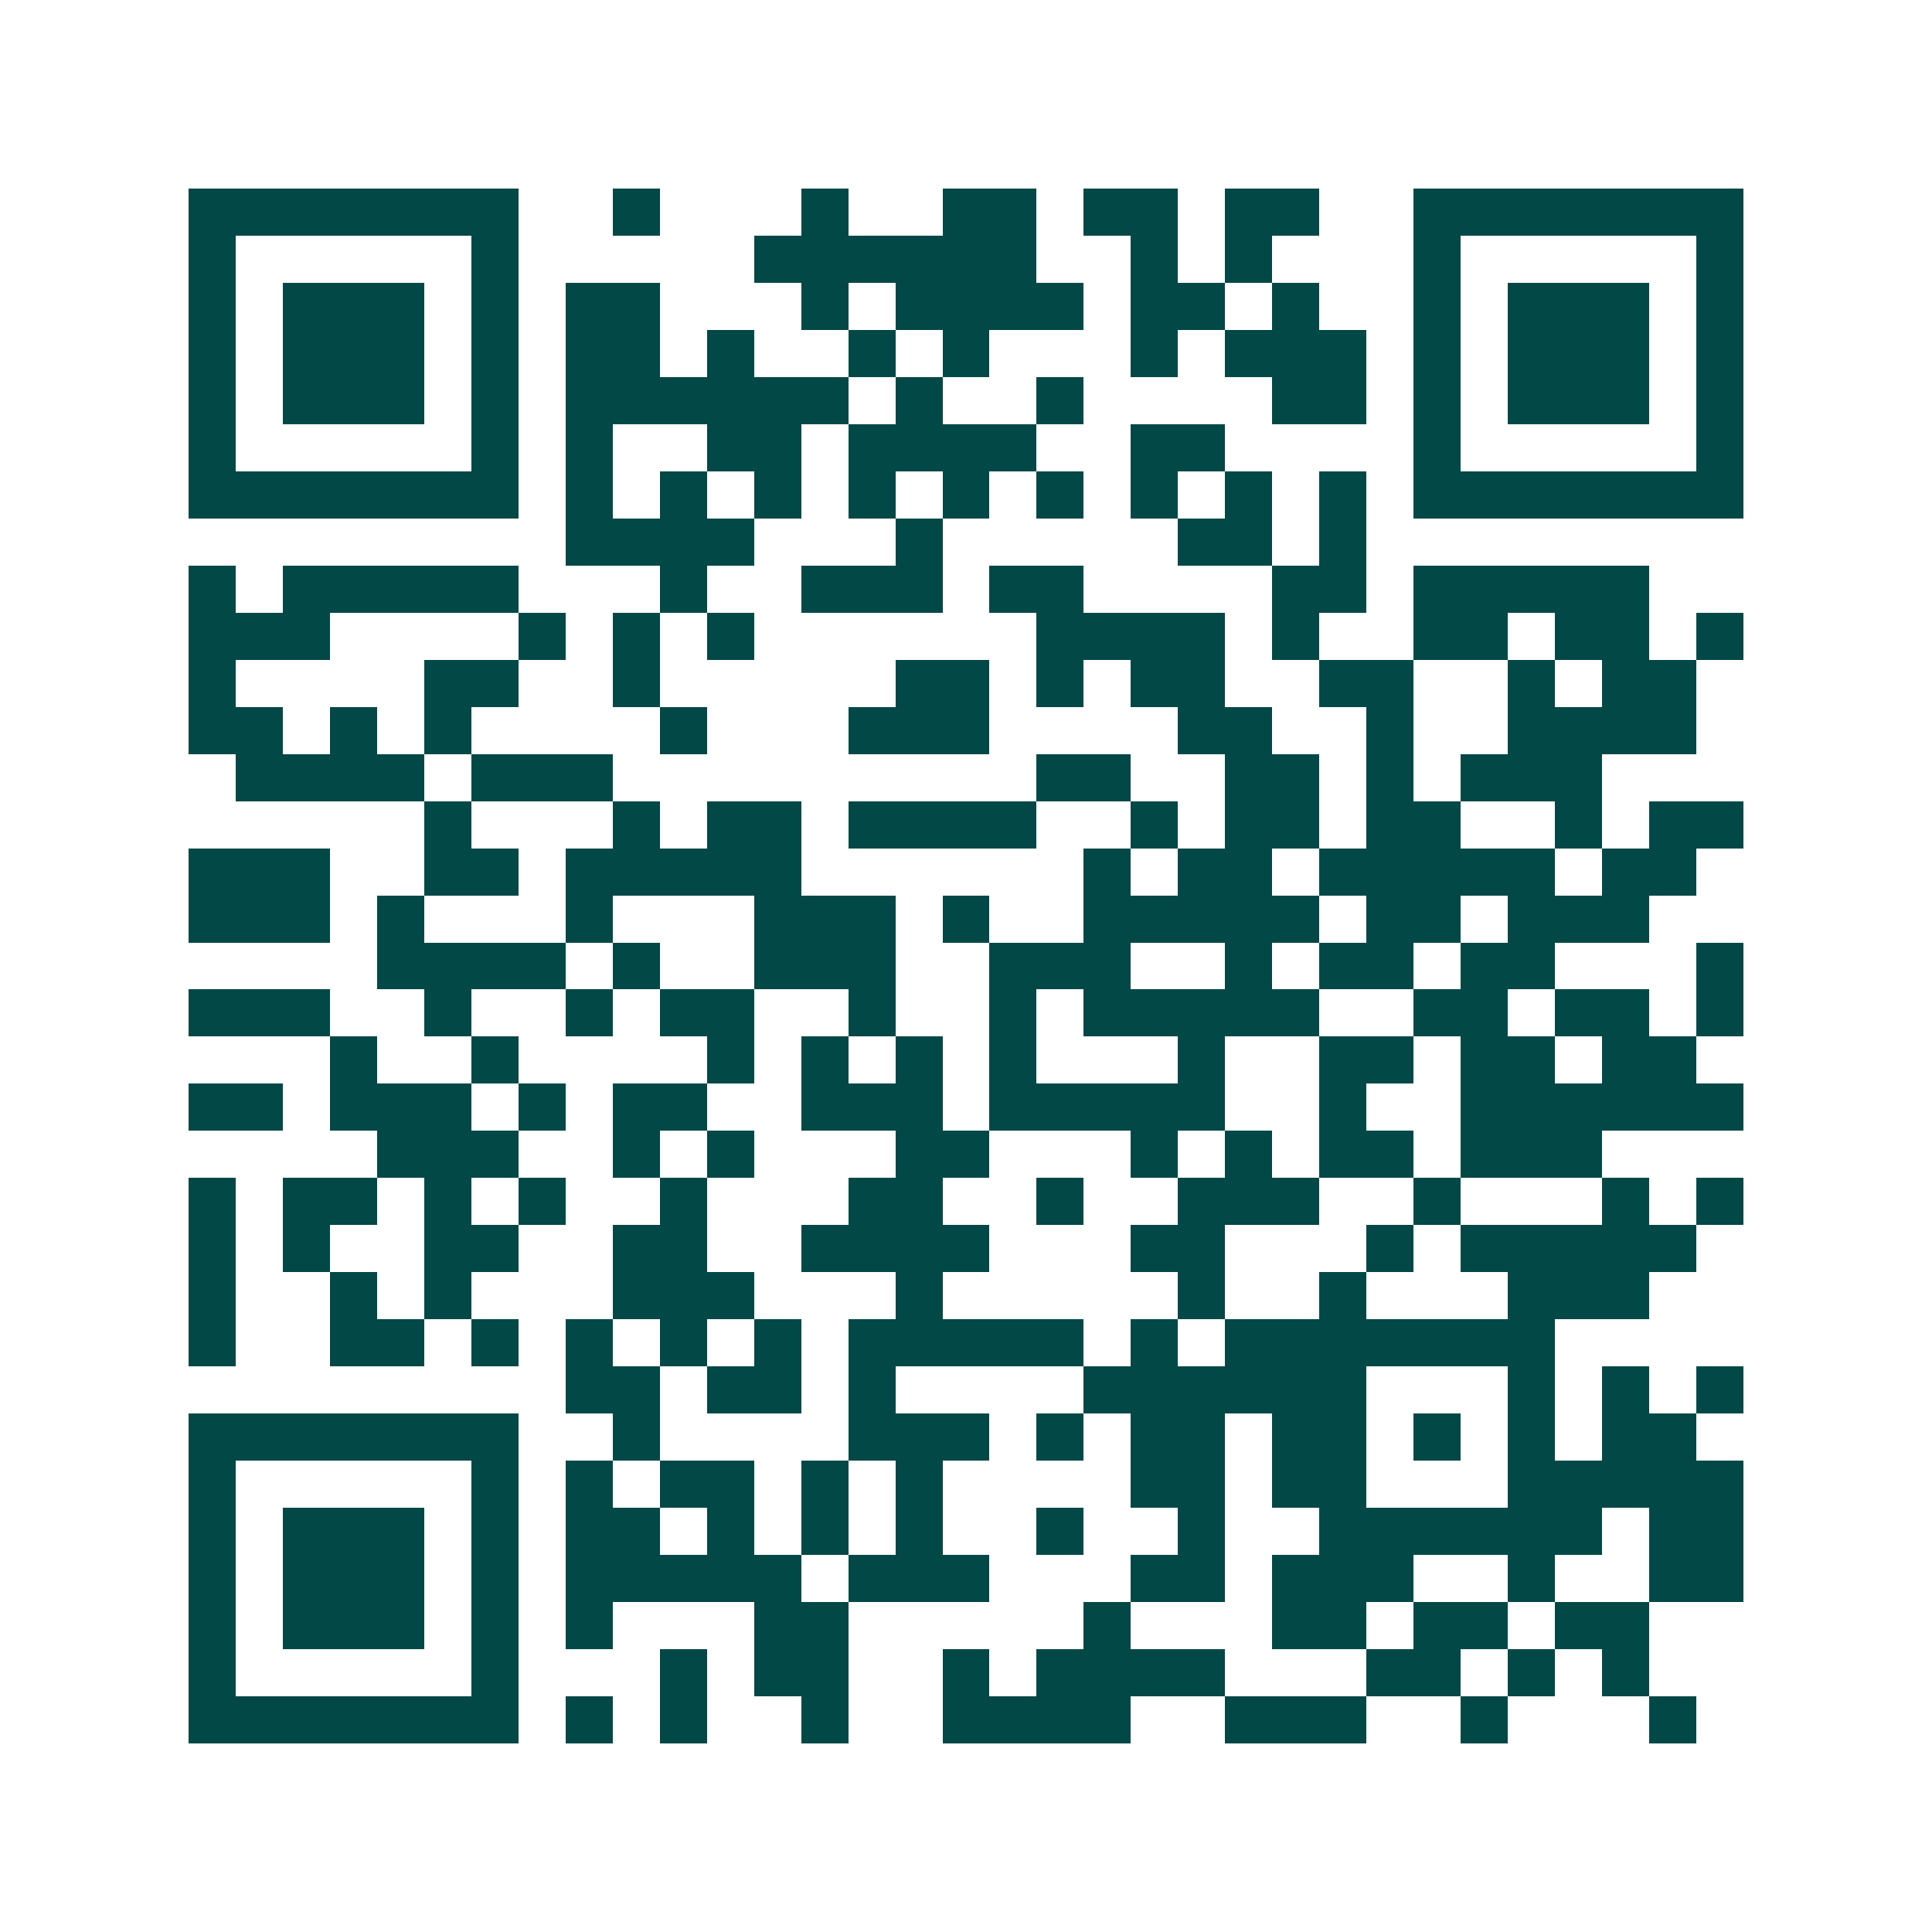 <svg xmlns="http://www.w3.org/2000/svg" width="200" height="200" viewBox="0 0 41 41" shape-rendering="crispEdges"><path fill="#ffffff" d="M0 0h41v41H0z"/><path stroke="#014847" d="M4 4.5h7m2 0h1m3 0h1m2 0h2m1 0h2m1 0h2m2 0h7M4 5.5h1m5 0h1m5 0h6m2 0h1m1 0h1m3 0h1m5 0h1M4 6.5h1m1 0h3m1 0h1m1 0h2m3 0h1m1 0h4m1 0h2m1 0h1m2 0h1m1 0h3m1 0h1M4 7.5h1m1 0h3m1 0h1m1 0h2m1 0h1m2 0h1m1 0h1m3 0h1m1 0h3m1 0h1m1 0h3m1 0h1M4 8.5h1m1 0h3m1 0h1m1 0h6m1 0h1m2 0h1m4 0h2m1 0h1m1 0h3m1 0h1M4 9.5h1m5 0h1m1 0h1m2 0h2m1 0h4m2 0h2m4 0h1m5 0h1M4 10.5h7m1 0h1m1 0h1m1 0h1m1 0h1m1 0h1m1 0h1m1 0h1m1 0h1m1 0h1m1 0h7M12 11.5h4m3 0h1m5 0h2m1 0h1M4 12.5h1m1 0h5m3 0h1m2 0h3m1 0h2m4 0h2m1 0h5M4 13.5h3m4 0h1m1 0h1m1 0h1m6 0h4m1 0h1m2 0h2m1 0h2m1 0h1M4 14.5h1m4 0h2m2 0h1m5 0h2m1 0h1m1 0h2m2 0h2m2 0h1m1 0h2M4 15.5h2m1 0h1m1 0h1m4 0h1m3 0h3m4 0h2m2 0h1m2 0h4M5 16.5h4m1 0h3m9 0h2m2 0h2m1 0h1m1 0h3M9 17.5h1m3 0h1m1 0h2m1 0h4m2 0h1m1 0h2m1 0h2m2 0h1m1 0h2M4 18.5h3m2 0h2m1 0h5m6 0h1m1 0h2m1 0h5m1 0h2M4 19.5h3m1 0h1m3 0h1m3 0h3m1 0h1m2 0h5m1 0h2m1 0h3M8 20.5h4m1 0h1m2 0h3m2 0h3m2 0h1m1 0h2m1 0h2m3 0h1M4 21.5h3m2 0h1m2 0h1m1 0h2m2 0h1m2 0h1m1 0h5m2 0h2m1 0h2m1 0h1M7 22.5h1m2 0h1m4 0h1m1 0h1m1 0h1m1 0h1m3 0h1m2 0h2m1 0h2m1 0h2M4 23.5h2m1 0h3m1 0h1m1 0h2m2 0h3m1 0h5m2 0h1m2 0h6M8 24.5h3m2 0h1m1 0h1m3 0h2m3 0h1m1 0h1m1 0h2m1 0h3M4 25.5h1m1 0h2m1 0h1m1 0h1m2 0h1m3 0h2m2 0h1m2 0h3m2 0h1m3 0h1m1 0h1M4 26.5h1m1 0h1m2 0h2m2 0h2m2 0h4m3 0h2m3 0h1m1 0h5M4 27.5h1m2 0h1m1 0h1m3 0h3m3 0h1m5 0h1m2 0h1m3 0h3M4 28.5h1m2 0h2m1 0h1m1 0h1m1 0h1m1 0h1m1 0h5m1 0h1m1 0h7M12 29.5h2m1 0h2m1 0h1m4 0h6m3 0h1m1 0h1m1 0h1M4 30.5h7m2 0h1m4 0h3m1 0h1m1 0h2m1 0h2m1 0h1m1 0h1m1 0h2M4 31.5h1m5 0h1m1 0h1m1 0h2m1 0h1m1 0h1m4 0h2m1 0h2m3 0h5M4 32.5h1m1 0h3m1 0h1m1 0h2m1 0h1m1 0h1m1 0h1m2 0h1m2 0h1m2 0h6m1 0h2M4 33.5h1m1 0h3m1 0h1m1 0h5m1 0h3m3 0h2m1 0h3m2 0h1m2 0h2M4 34.5h1m1 0h3m1 0h1m1 0h1m3 0h2m5 0h1m3 0h2m1 0h2m1 0h2M4 35.5h1m5 0h1m3 0h1m1 0h2m2 0h1m1 0h4m3 0h2m1 0h1m1 0h1M4 36.5h7m1 0h1m1 0h1m2 0h1m2 0h4m2 0h3m2 0h1m3 0h1"/></svg>
